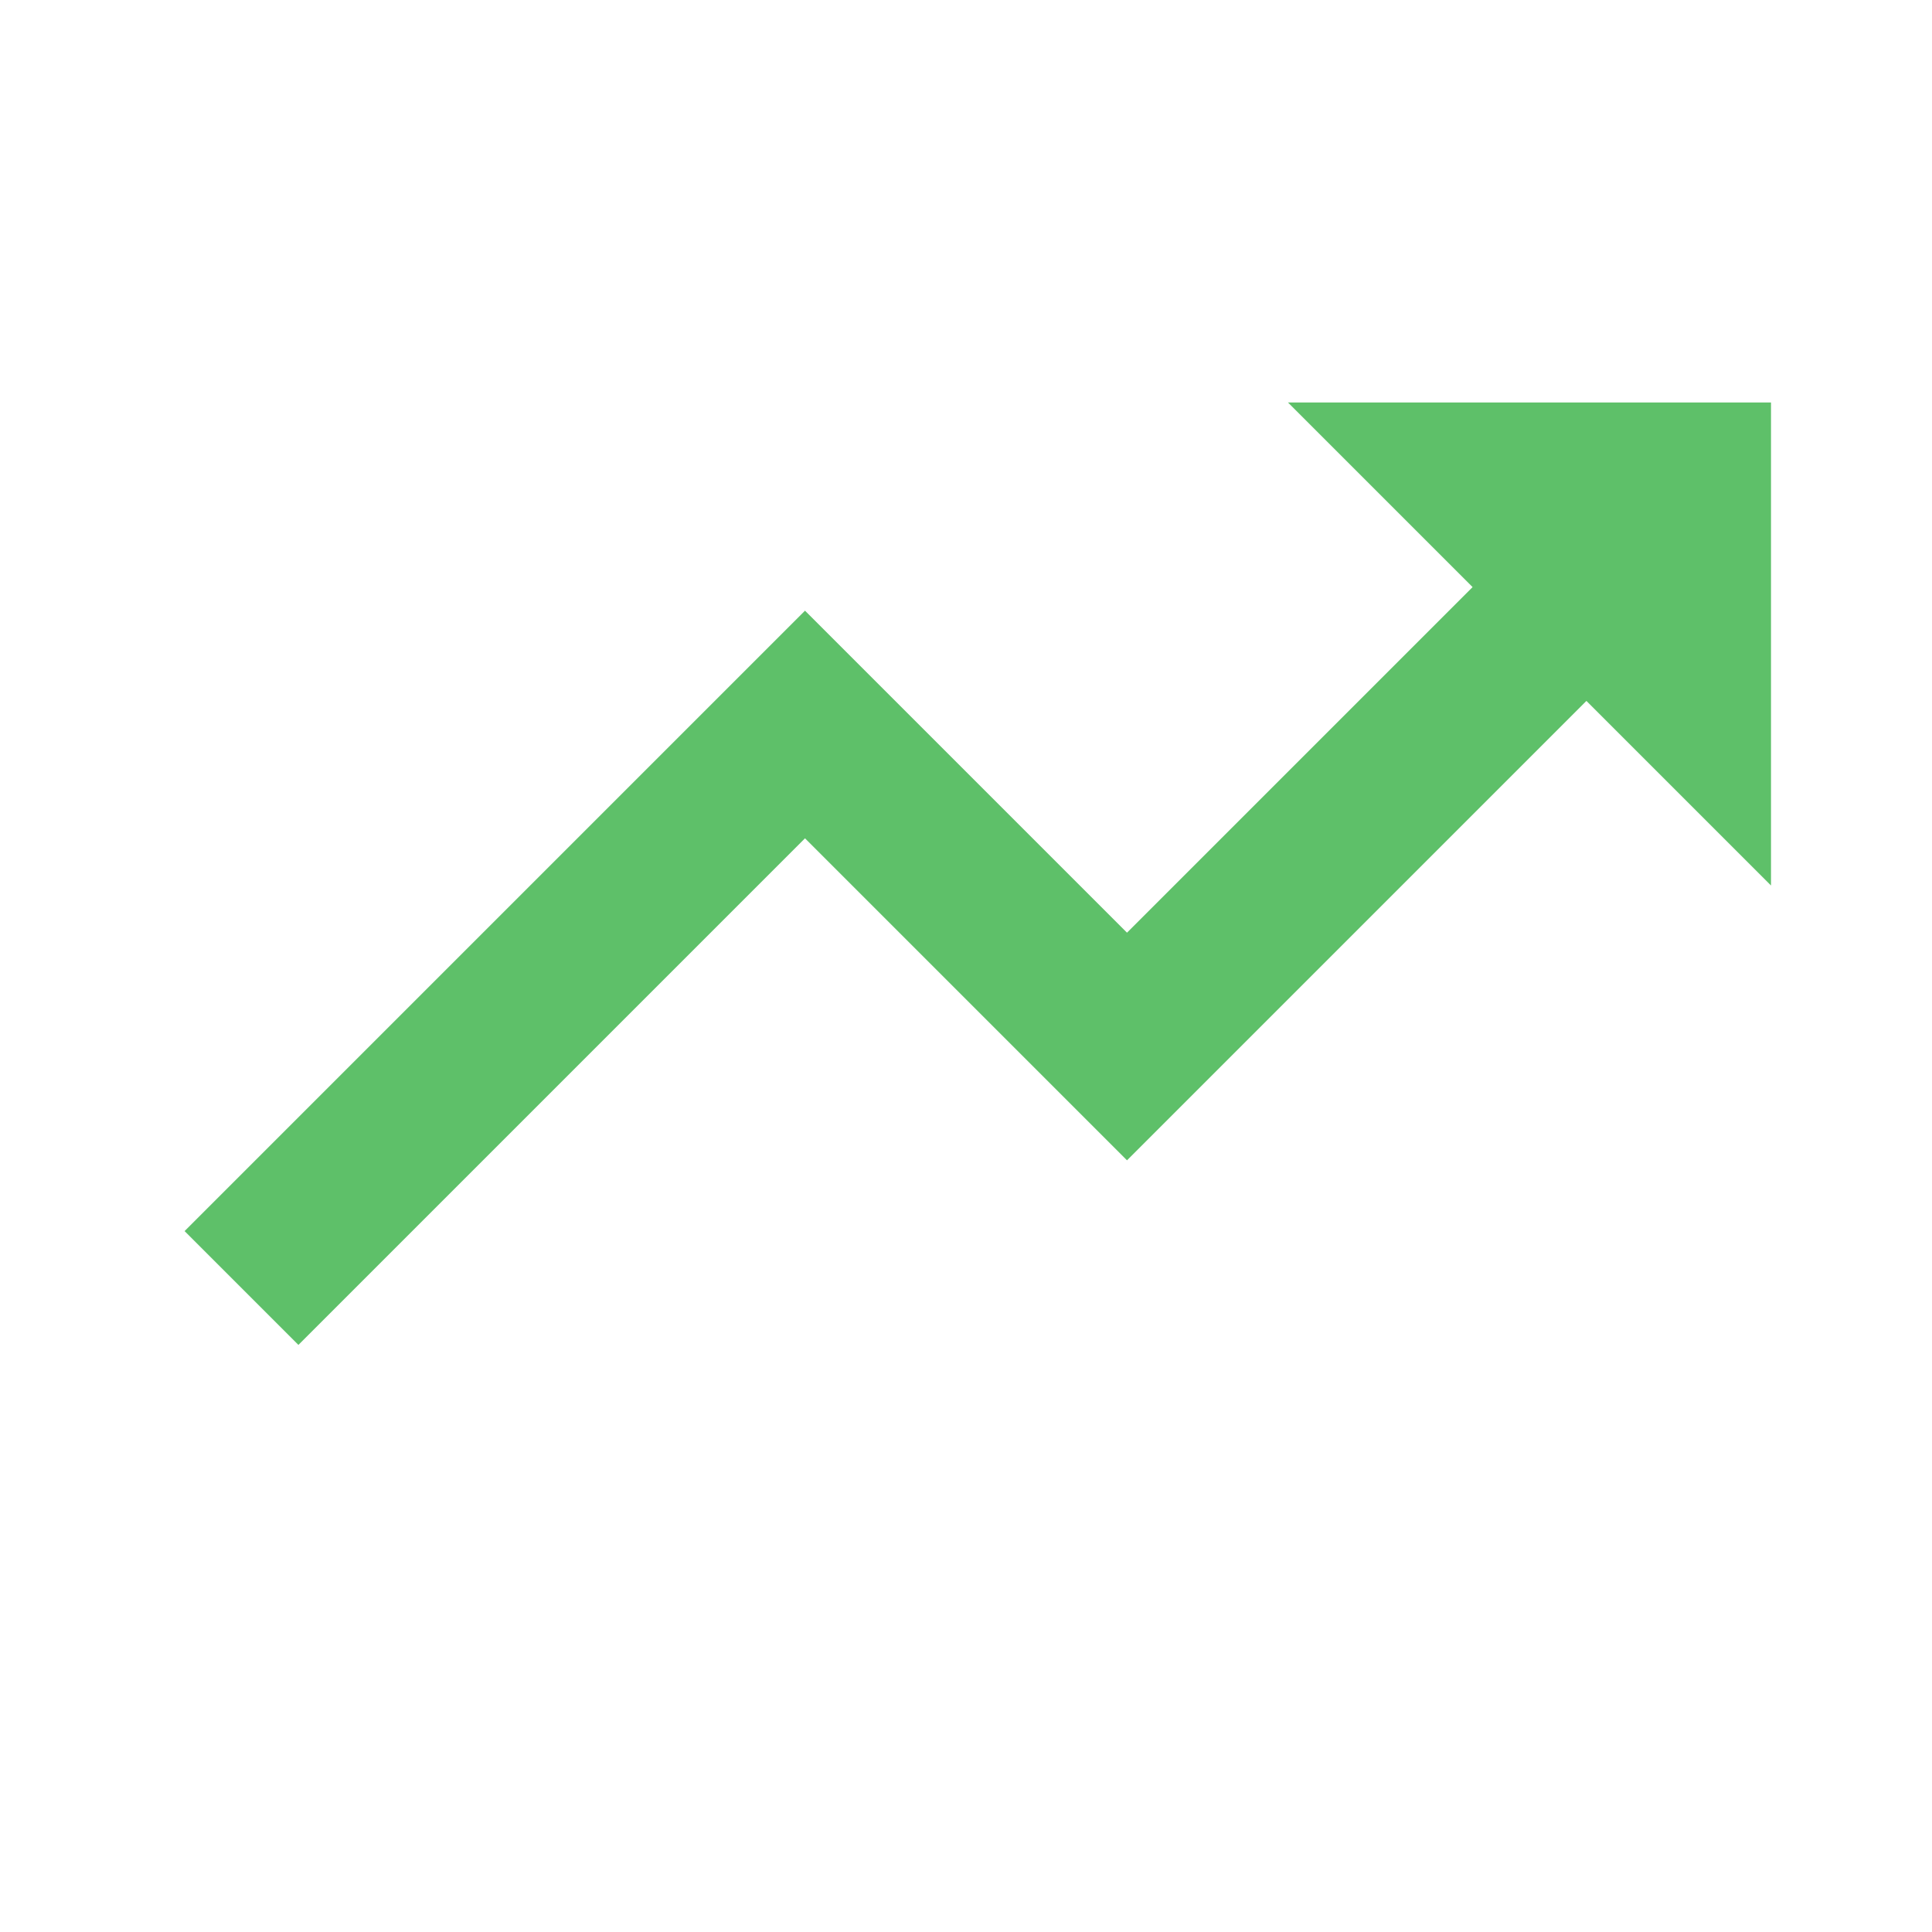 <svg xmlns="http://www.w3.org/2000/svg" width="24" height="24" style="fill: #5EC069 ;transform: ;msFilter:;"><path d="m10 10.414 4 4 5.707-5.707L22 11V5h-6l2.293 2.293L14 11.586l-4-4-7.707 7.707 1.414 1.414z"></path></svg>